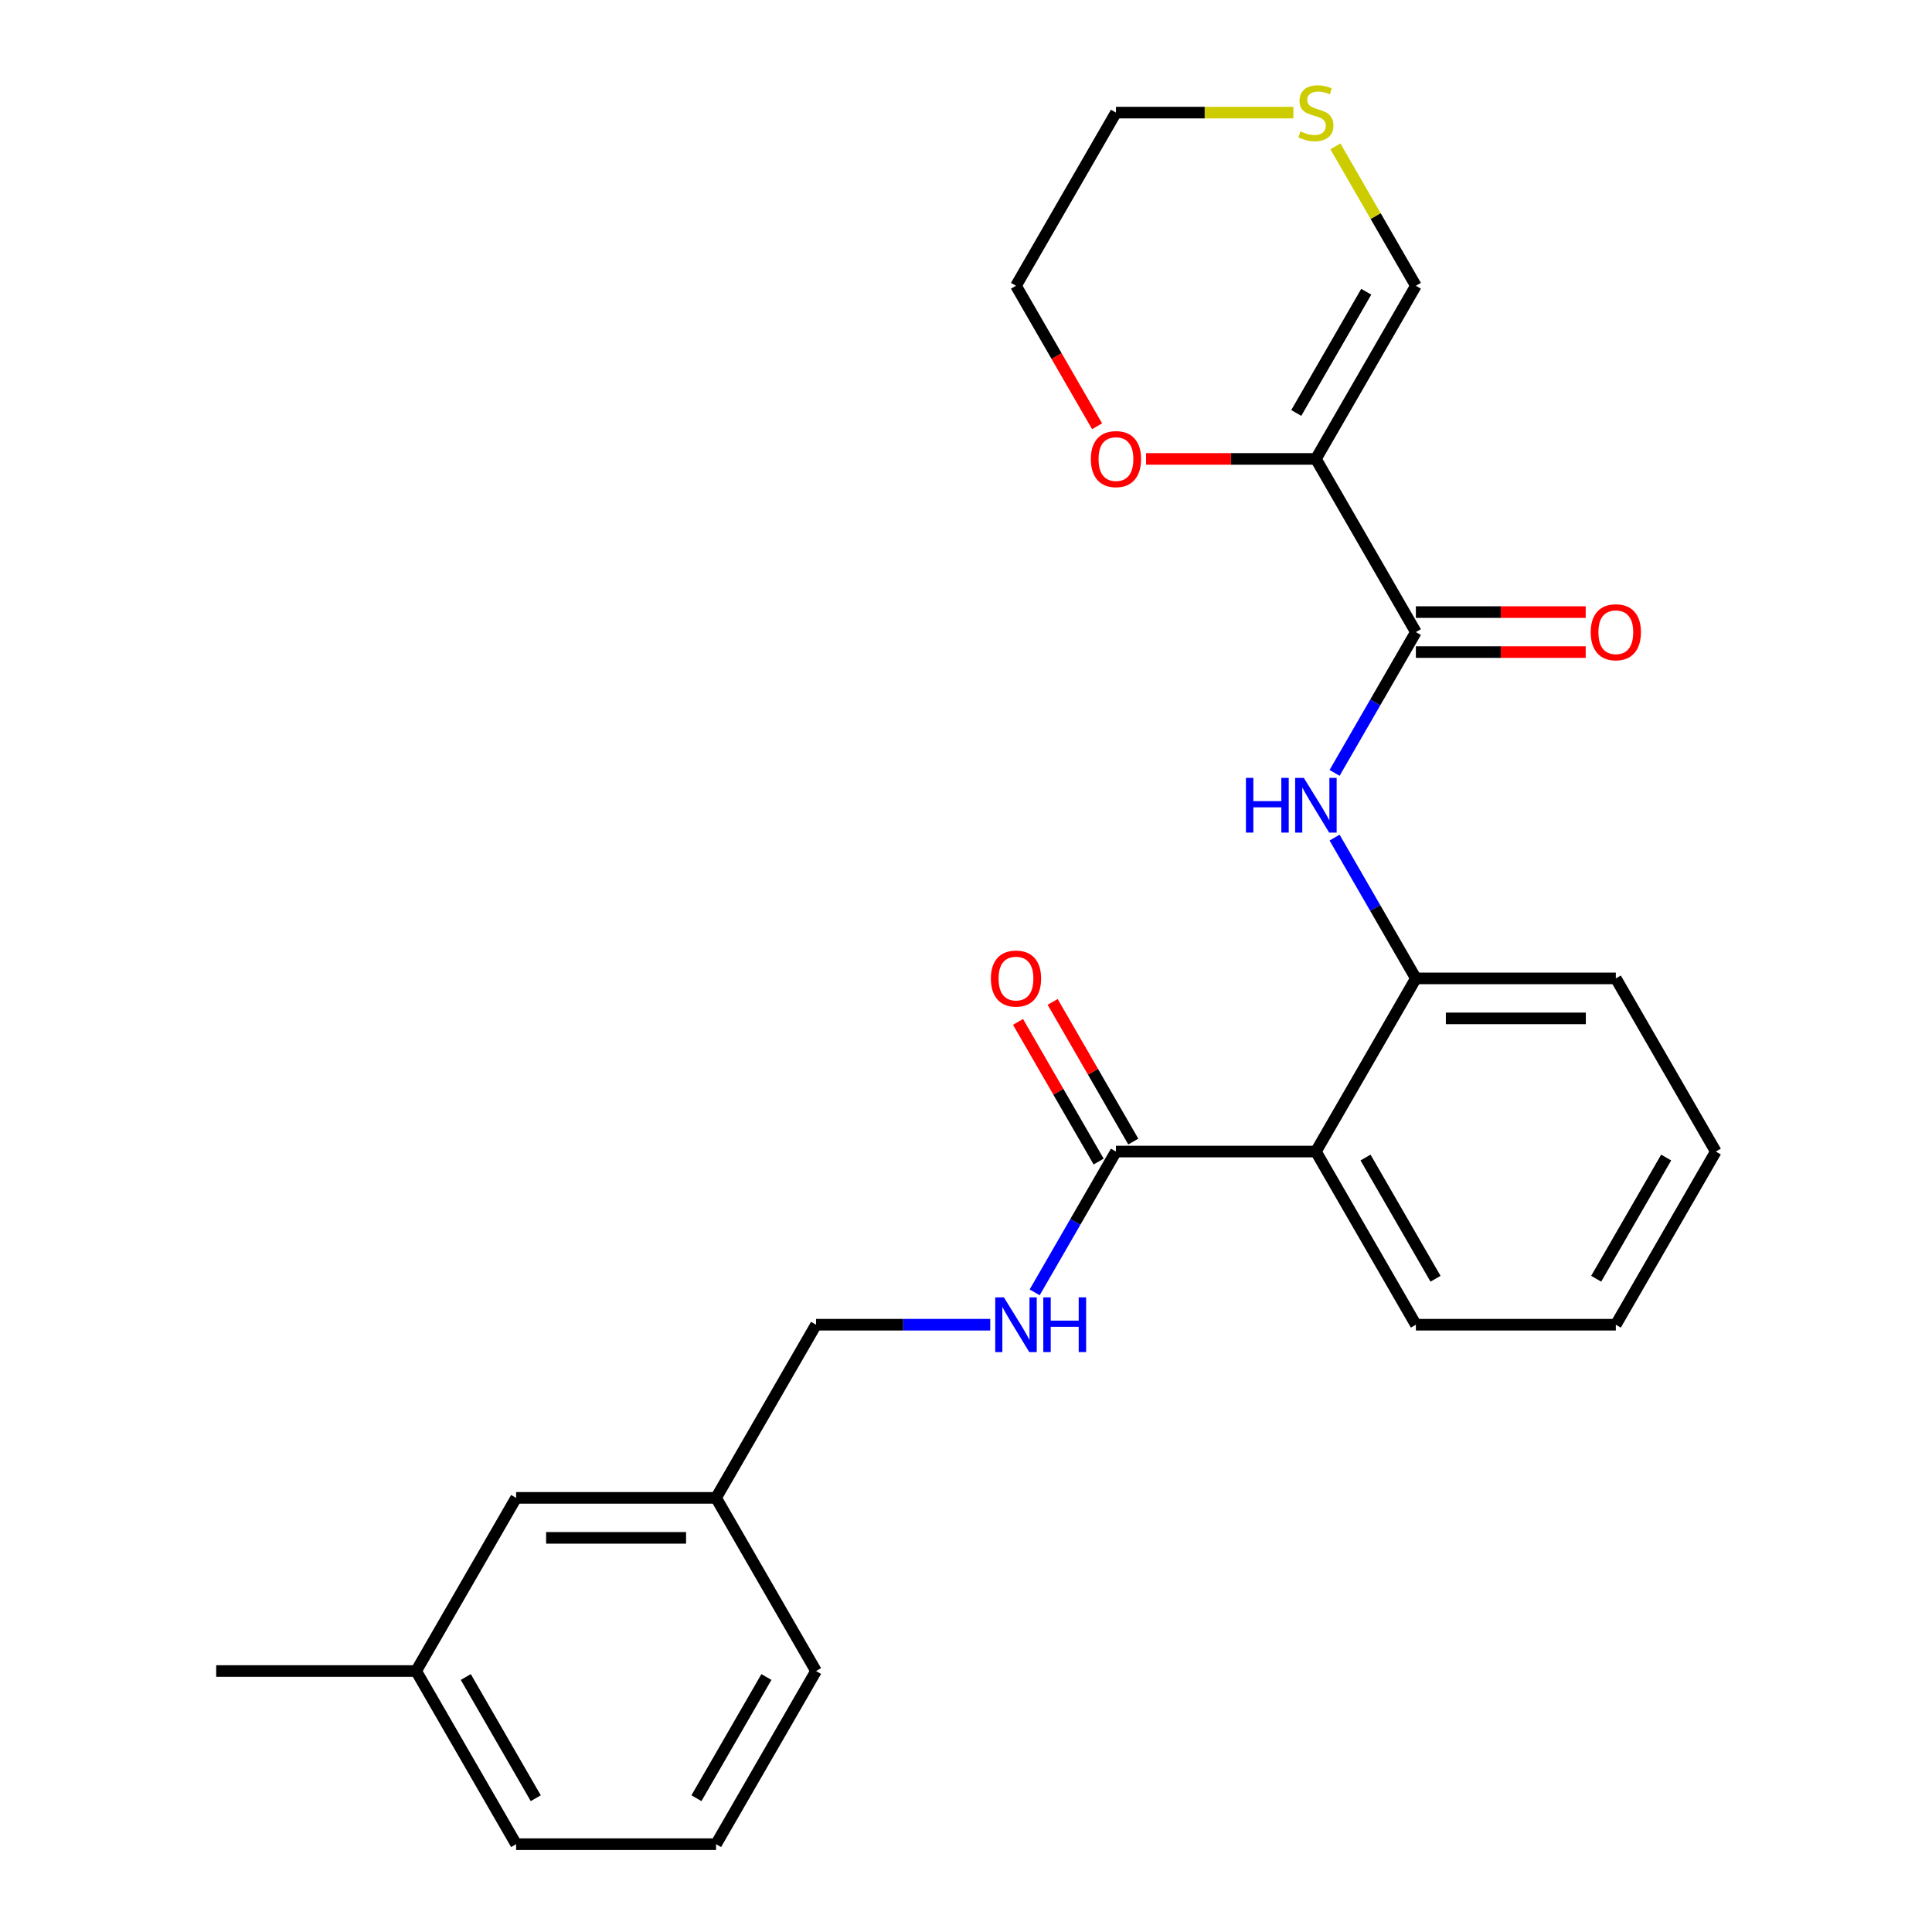 <?xml version='1.0' encoding='iso-8859-1'?>
<svg version='1.1' baseProfile='full'
              xmlns='http://www.w3.org/2000/svg'
                      xmlns:rdkit='http://www.rdkit.org/xml'
                      xmlns:xlink='http://www.w3.org/1999/xlink'
                  xml:space='preserve'
width='1000px' height='1000px' viewBox='0 0 1000 1000'>
<!-- END OF HEADER -->
<rect style='opacity:1.0;fill:#FFFFFF;stroke:none' width='1000' height='1000' x='0' y='0'> </rect>
<path class='bond-0' d='M 681.109,237.54 L 732.854,327.166' style='fill:none;fill-rule:evenodd;stroke:#000000;stroke-width:6px;stroke-linecap:butt;stroke-linejoin:miter;stroke-opacity:1' />
<path class='bond-6' d='M 681.109,237.54 L 732.854,147.914' style='fill:none;fill-rule:evenodd;stroke:#000000;stroke-width:6px;stroke-linecap:butt;stroke-linejoin:miter;stroke-opacity:1' />
<path class='bond-6' d='M 670.946,213.747 L 707.167,151.009' style='fill:none;fill-rule:evenodd;stroke:#000000;stroke-width:6px;stroke-linecap:butt;stroke-linejoin:miter;stroke-opacity:1' />
<path class='bond-7' d='M 681.109,237.54 L 637.157,237.54' style='fill:none;fill-rule:evenodd;stroke:#000000;stroke-width:6px;stroke-linecap:butt;stroke-linejoin:miter;stroke-opacity:1' />
<path class='bond-7' d='M 637.157,237.54 L 593.205,237.54' style='fill:none;fill-rule:evenodd;stroke:#FF0000;stroke-width:6px;stroke-linecap:butt;stroke-linejoin:miter;stroke-opacity:1' />
<path class='bond-2' d='M 732.854,327.166 L 711.816,363.605' style='fill:none;fill-rule:evenodd;stroke:#000000;stroke-width:6px;stroke-linecap:butt;stroke-linejoin:miter;stroke-opacity:1' />
<path class='bond-2' d='M 711.816,363.605 L 690.778,400.044' style='fill:none;fill-rule:evenodd;stroke:#0000FF;stroke-width:6px;stroke-linecap:butt;stroke-linejoin:miter;stroke-opacity:1' />
<path class='bond-9' d='M 732.854,337.515 L 776.806,337.515' style='fill:none;fill-rule:evenodd;stroke:#000000;stroke-width:6px;stroke-linecap:butt;stroke-linejoin:miter;stroke-opacity:1' />
<path class='bond-9' d='M 776.806,337.515 L 820.758,337.515' style='fill:none;fill-rule:evenodd;stroke:#FF0000;stroke-width:6px;stroke-linecap:butt;stroke-linejoin:miter;stroke-opacity:1' />
<path class='bond-9' d='M 732.854,316.816 L 776.806,316.816' style='fill:none;fill-rule:evenodd;stroke:#000000;stroke-width:6px;stroke-linecap:butt;stroke-linejoin:miter;stroke-opacity:1' />
<path class='bond-9' d='M 776.806,316.816 L 820.758,316.816' style='fill:none;fill-rule:evenodd;stroke:#FF0000;stroke-width:6px;stroke-linecap:butt;stroke-linejoin:miter;stroke-opacity:1' />
<path class='bond-1' d='M 681.109,596.043 L 732.854,506.417' style='fill:none;fill-rule:evenodd;stroke:#000000;stroke-width:6px;stroke-linecap:butt;stroke-linejoin:miter;stroke-opacity:1' />
<path class='bond-3' d='M 681.109,596.043 L 577.618,596.043' style='fill:none;fill-rule:evenodd;stroke:#000000;stroke-width:6px;stroke-linecap:butt;stroke-linejoin:miter;stroke-opacity:1' />
<path class='bond-14' d='M 681.109,596.043 L 732.854,685.668' style='fill:none;fill-rule:evenodd;stroke:#000000;stroke-width:6px;stroke-linecap:butt;stroke-linejoin:miter;stroke-opacity:1' />
<path class='bond-14' d='M 706.796,599.137 L 743.018,661.875' style='fill:none;fill-rule:evenodd;stroke:#000000;stroke-width:6px;stroke-linecap:butt;stroke-linejoin:miter;stroke-opacity:1' />
<path class='bond-4' d='M 690.778,433.538 L 711.816,469.978' style='fill:none;fill-rule:evenodd;stroke:#0000FF;stroke-width:6px;stroke-linecap:butt;stroke-linejoin:miter;stroke-opacity:1' />
<path class='bond-4' d='M 711.816,469.978 L 732.854,506.417' style='fill:none;fill-rule:evenodd;stroke:#000000;stroke-width:6px;stroke-linecap:butt;stroke-linejoin:miter;stroke-opacity:1' />
<path class='bond-5' d='M 577.618,596.043 L 556.58,632.482' style='fill:none;fill-rule:evenodd;stroke:#000000;stroke-width:6px;stroke-linecap:butt;stroke-linejoin:miter;stroke-opacity:1' />
<path class='bond-5' d='M 556.58,632.482 L 535.542,668.921' style='fill:none;fill-rule:evenodd;stroke:#0000FF;stroke-width:6px;stroke-linecap:butt;stroke-linejoin:miter;stroke-opacity:1' />
<path class='bond-10' d='M 586.581,590.868 L 565.716,554.729' style='fill:none;fill-rule:evenodd;stroke:#000000;stroke-width:6px;stroke-linecap:butt;stroke-linejoin:miter;stroke-opacity:1' />
<path class='bond-10' d='M 565.716,554.729 L 544.851,518.59' style='fill:none;fill-rule:evenodd;stroke:#FF0000;stroke-width:6px;stroke-linecap:butt;stroke-linejoin:miter;stroke-opacity:1' />
<path class='bond-10' d='M 568.656,601.217 L 547.791,565.078' style='fill:none;fill-rule:evenodd;stroke:#000000;stroke-width:6px;stroke-linecap:butt;stroke-linejoin:miter;stroke-opacity:1' />
<path class='bond-10' d='M 547.791,565.078 L 526.926,528.939' style='fill:none;fill-rule:evenodd;stroke:#FF0000;stroke-width:6px;stroke-linecap:butt;stroke-linejoin:miter;stroke-opacity:1' />
<path class='bond-16' d='M 732.854,506.417 L 836.345,506.417' style='fill:none;fill-rule:evenodd;stroke:#000000;stroke-width:6px;stroke-linecap:butt;stroke-linejoin:miter;stroke-opacity:1' />
<path class='bond-16' d='M 748.378,527.115 L 820.822,527.115' style='fill:none;fill-rule:evenodd;stroke:#000000;stroke-width:6px;stroke-linecap:butt;stroke-linejoin:miter;stroke-opacity:1' />
<path class='bond-11' d='M 512.545,685.668 L 467.464,685.668' style='fill:none;fill-rule:evenodd;stroke:#0000FF;stroke-width:6px;stroke-linecap:butt;stroke-linejoin:miter;stroke-opacity:1' />
<path class='bond-11' d='M 467.464,685.668 L 422.382,685.668' style='fill:none;fill-rule:evenodd;stroke:#000000;stroke-width:6px;stroke-linecap:butt;stroke-linejoin:miter;stroke-opacity:1' />
<path class='bond-8' d='M 732.854,147.914 L 712.024,111.835' style='fill:none;fill-rule:evenodd;stroke:#000000;stroke-width:6px;stroke-linecap:butt;stroke-linejoin:miter;stroke-opacity:1' />
<path class='bond-8' d='M 712.024,111.835 L 691.194,75.756' style='fill:none;fill-rule:evenodd;stroke:#CCCC00;stroke-width:6px;stroke-linecap:butt;stroke-linejoin:miter;stroke-opacity:1' />
<path class='bond-19' d='M 567.857,220.633 L 546.865,184.273' style='fill:none;fill-rule:evenodd;stroke:#FF0000;stroke-width:6px;stroke-linecap:butt;stroke-linejoin:miter;stroke-opacity:1' />
<path class='bond-19' d='M 546.865,184.273 L 525.873,147.914' style='fill:none;fill-rule:evenodd;stroke:#000000;stroke-width:6px;stroke-linecap:butt;stroke-linejoin:miter;stroke-opacity:1' />
<path class='bond-25' d='M 669.442,58.288 L 623.53,58.288' style='fill:none;fill-rule:evenodd;stroke:#CCCC00;stroke-width:6px;stroke-linecap:butt;stroke-linejoin:miter;stroke-opacity:1' />
<path class='bond-25' d='M 623.53,58.288 L 577.618,58.288' style='fill:none;fill-rule:evenodd;stroke:#000000;stroke-width:6px;stroke-linecap:butt;stroke-linejoin:miter;stroke-opacity:1' />
<path class='bond-13' d='M 422.382,685.668 L 370.636,775.294' style='fill:none;fill-rule:evenodd;stroke:#000000;stroke-width:6px;stroke-linecap:butt;stroke-linejoin:miter;stroke-opacity:1' />
<path class='bond-12' d='M 267.146,775.294 L 370.636,775.294' style='fill:none;fill-rule:evenodd;stroke:#000000;stroke-width:6px;stroke-linecap:butt;stroke-linejoin:miter;stroke-opacity:1' />
<path class='bond-12' d='M 282.669,795.992 L 355.113,795.992' style='fill:none;fill-rule:evenodd;stroke:#000000;stroke-width:6px;stroke-linecap:butt;stroke-linejoin:miter;stroke-opacity:1' />
<path class='bond-15' d='M 267.146,775.294 L 215.4,864.92' style='fill:none;fill-rule:evenodd;stroke:#000000;stroke-width:6px;stroke-linecap:butt;stroke-linejoin:miter;stroke-opacity:1' />
<path class='bond-20' d='M 370.636,775.294 L 422.382,864.92' style='fill:none;fill-rule:evenodd;stroke:#000000;stroke-width:6px;stroke-linecap:butt;stroke-linejoin:miter;stroke-opacity:1' />
<path class='bond-26' d='M 732.854,685.668 L 836.345,685.668' style='fill:none;fill-rule:evenodd;stroke:#000000;stroke-width:6px;stroke-linecap:butt;stroke-linejoin:miter;stroke-opacity:1' />
<path class='bond-22' d='M 215.4,864.92 L 111.909,864.92' style='fill:none;fill-rule:evenodd;stroke:#000000;stroke-width:6px;stroke-linecap:butt;stroke-linejoin:miter;stroke-opacity:1' />
<path class='bond-27' d='M 215.4,864.92 L 267.146,954.545' style='fill:none;fill-rule:evenodd;stroke:#000000;stroke-width:6px;stroke-linecap:butt;stroke-linejoin:miter;stroke-opacity:1' />
<path class='bond-27' d='M 241.087,868.015 L 277.309,930.753' style='fill:none;fill-rule:evenodd;stroke:#000000;stroke-width:6px;stroke-linecap:butt;stroke-linejoin:miter;stroke-opacity:1' />
<path class='bond-24' d='M 836.345,506.417 L 888.091,596.043' style='fill:none;fill-rule:evenodd;stroke:#000000;stroke-width:6px;stroke-linecap:butt;stroke-linejoin:miter;stroke-opacity:1' />
<path class='bond-17' d='M 577.618,58.288 L 525.873,147.914' style='fill:none;fill-rule:evenodd;stroke:#000000;stroke-width:6px;stroke-linecap:butt;stroke-linejoin:miter;stroke-opacity:1' />
<path class='bond-18' d='M 370.636,954.545 L 422.382,864.92' style='fill:none;fill-rule:evenodd;stroke:#000000;stroke-width:6px;stroke-linecap:butt;stroke-linejoin:miter;stroke-opacity:1' />
<path class='bond-18' d='M 360.473,930.753 L 396.695,868.015' style='fill:none;fill-rule:evenodd;stroke:#000000;stroke-width:6px;stroke-linecap:butt;stroke-linejoin:miter;stroke-opacity:1' />
<path class='bond-21' d='M 370.636,954.545 L 267.146,954.545' style='fill:none;fill-rule:evenodd;stroke:#000000;stroke-width:6px;stroke-linecap:butt;stroke-linejoin:miter;stroke-opacity:1' />
<path class='bond-23' d='M 836.345,685.668 L 888.091,596.043' style='fill:none;fill-rule:evenodd;stroke:#000000;stroke-width:6px;stroke-linecap:butt;stroke-linejoin:miter;stroke-opacity:1' />
<path class='bond-23' d='M 826.182,661.875 L 862.404,599.137' style='fill:none;fill-rule:evenodd;stroke:#000000;stroke-width:6px;stroke-linecap:butt;stroke-linejoin:miter;stroke-opacity:1' />
<path  class='atom-3' d='M 644.889 402.631
L 648.729 402.631
L 648.729 414.671
L 663.209 414.671
L 663.209 402.631
L 667.049 402.631
L 667.049 430.951
L 663.209 430.951
L 663.209 417.871
L 648.729 417.871
L 648.729 430.951
L 644.889 430.951
L 644.889 402.631
' fill='#0000FF'/>
<path  class='atom-3' d='M 674.849 402.631
L 684.129 417.631
Q 685.049 419.111, 686.529 421.791
Q 688.009 424.471, 688.089 424.631
L 688.089 402.631
L 691.849 402.631
L 691.849 430.951
L 687.969 430.951
L 678.009 414.551
Q 676.849 412.631, 675.609 410.431
Q 674.409 408.231, 674.049 407.551
L 674.049 430.951
L 670.369 430.951
L 670.369 402.631
L 674.849 402.631
' fill='#0000FF'/>
<path  class='atom-6' d='M 519.613 671.508
L 528.893 686.508
Q 529.813 687.988, 531.293 690.668
Q 532.773 693.348, 532.853 693.508
L 532.853 671.508
L 536.613 671.508
L 536.613 699.828
L 532.733 699.828
L 522.773 683.428
Q 521.613 681.508, 520.373 679.308
Q 519.173 677.108, 518.813 676.428
L 518.813 699.828
L 515.133 699.828
L 515.133 671.508
L 519.613 671.508
' fill='#0000FF'/>
<path  class='atom-6' d='M 540.013 671.508
L 543.853 671.508
L 543.853 683.548
L 558.333 683.548
L 558.333 671.508
L 562.173 671.508
L 562.173 699.828
L 558.333 699.828
L 558.333 686.748
L 543.853 686.748
L 543.853 699.828
L 540.013 699.828
L 540.013 671.508
' fill='#0000FF'/>
<path  class='atom-8' d='M 564.618 237.62
Q 564.618 230.82, 567.978 227.02
Q 571.338 223.22, 577.618 223.22
Q 583.898 223.22, 587.258 227.02
Q 590.618 230.82, 590.618 237.62
Q 590.618 244.5, 587.218 248.42
Q 583.818 252.3, 577.618 252.3
Q 571.378 252.3, 567.978 248.42
Q 564.618 244.54, 564.618 237.62
M 577.618 249.1
Q 581.938 249.1, 584.258 246.22
Q 586.618 243.3, 586.618 237.62
Q 586.618 232.06, 584.258 229.26
Q 581.938 226.42, 577.618 226.42
Q 573.298 226.42, 570.938 229.22
Q 568.618 232.02, 568.618 237.62
Q 568.618 243.34, 570.938 246.22
Q 573.298 249.1, 577.618 249.1
' fill='#FF0000'/>
<path  class='atom-9' d='M 673.109 68.008
Q 673.429 68.128, 674.749 68.688
Q 676.069 69.248, 677.509 69.608
Q 678.989 69.928, 680.429 69.928
Q 683.109 69.928, 684.669 68.648
Q 686.229 67.328, 686.229 65.048
Q 686.229 63.488, 685.429 62.528
Q 684.669 61.568, 683.469 61.048
Q 682.269 60.528, 680.269 59.928
Q 677.749 59.168, 676.229 58.448
Q 674.749 57.728, 673.669 56.208
Q 672.629 54.688, 672.629 52.128
Q 672.629 48.568, 675.029 46.368
Q 677.469 44.168, 682.269 44.168
Q 685.549 44.168, 689.269 45.728
L 688.349 48.808
Q 684.949 47.408, 682.389 47.408
Q 679.629 47.408, 678.109 48.568
Q 676.589 49.688, 676.629 51.648
Q 676.629 53.168, 677.389 54.088
Q 678.189 55.008, 679.309 55.528
Q 680.469 56.048, 682.389 56.648
Q 684.949 57.448, 686.469 58.248
Q 687.989 59.048, 689.069 60.688
Q 690.189 62.288, 690.189 65.048
Q 690.189 68.968, 687.549 71.088
Q 684.949 73.168, 680.589 73.168
Q 678.069 73.168, 676.149 72.608
Q 674.269 72.088, 672.029 71.168
L 673.109 68.008
' fill='#CCCC00'/>
<path  class='atom-10' d='M 823.345 327.246
Q 823.345 320.446, 826.705 316.646
Q 830.065 312.846, 836.345 312.846
Q 842.625 312.846, 845.985 316.646
Q 849.345 320.446, 849.345 327.246
Q 849.345 334.126, 845.945 338.046
Q 842.545 341.926, 836.345 341.926
Q 830.105 341.926, 826.705 338.046
Q 823.345 334.166, 823.345 327.246
M 836.345 338.726
Q 840.665 338.726, 842.985 335.846
Q 845.345 332.926, 845.345 327.246
Q 845.345 321.686, 842.985 318.886
Q 840.665 316.046, 836.345 316.046
Q 832.025 316.046, 829.665 318.846
Q 827.345 321.646, 827.345 327.246
Q 827.345 332.966, 829.665 335.846
Q 832.025 338.726, 836.345 338.726
' fill='#FF0000'/>
<path  class='atom-11' d='M 512.873 506.497
Q 512.873 499.697, 516.233 495.897
Q 519.593 492.097, 525.873 492.097
Q 532.153 492.097, 535.513 495.897
Q 538.873 499.697, 538.873 506.497
Q 538.873 513.377, 535.473 517.297
Q 532.073 521.177, 525.873 521.177
Q 519.633 521.177, 516.233 517.297
Q 512.873 513.417, 512.873 506.497
M 525.873 517.977
Q 530.193 517.977, 532.513 515.097
Q 534.873 512.177, 534.873 506.497
Q 534.873 500.937, 532.513 498.137
Q 530.193 495.297, 525.873 495.297
Q 521.553 495.297, 519.193 498.097
Q 516.873 500.897, 516.873 506.497
Q 516.873 512.217, 519.193 515.097
Q 521.553 517.977, 525.873 517.977
' fill='#FF0000'/>
</svg>

